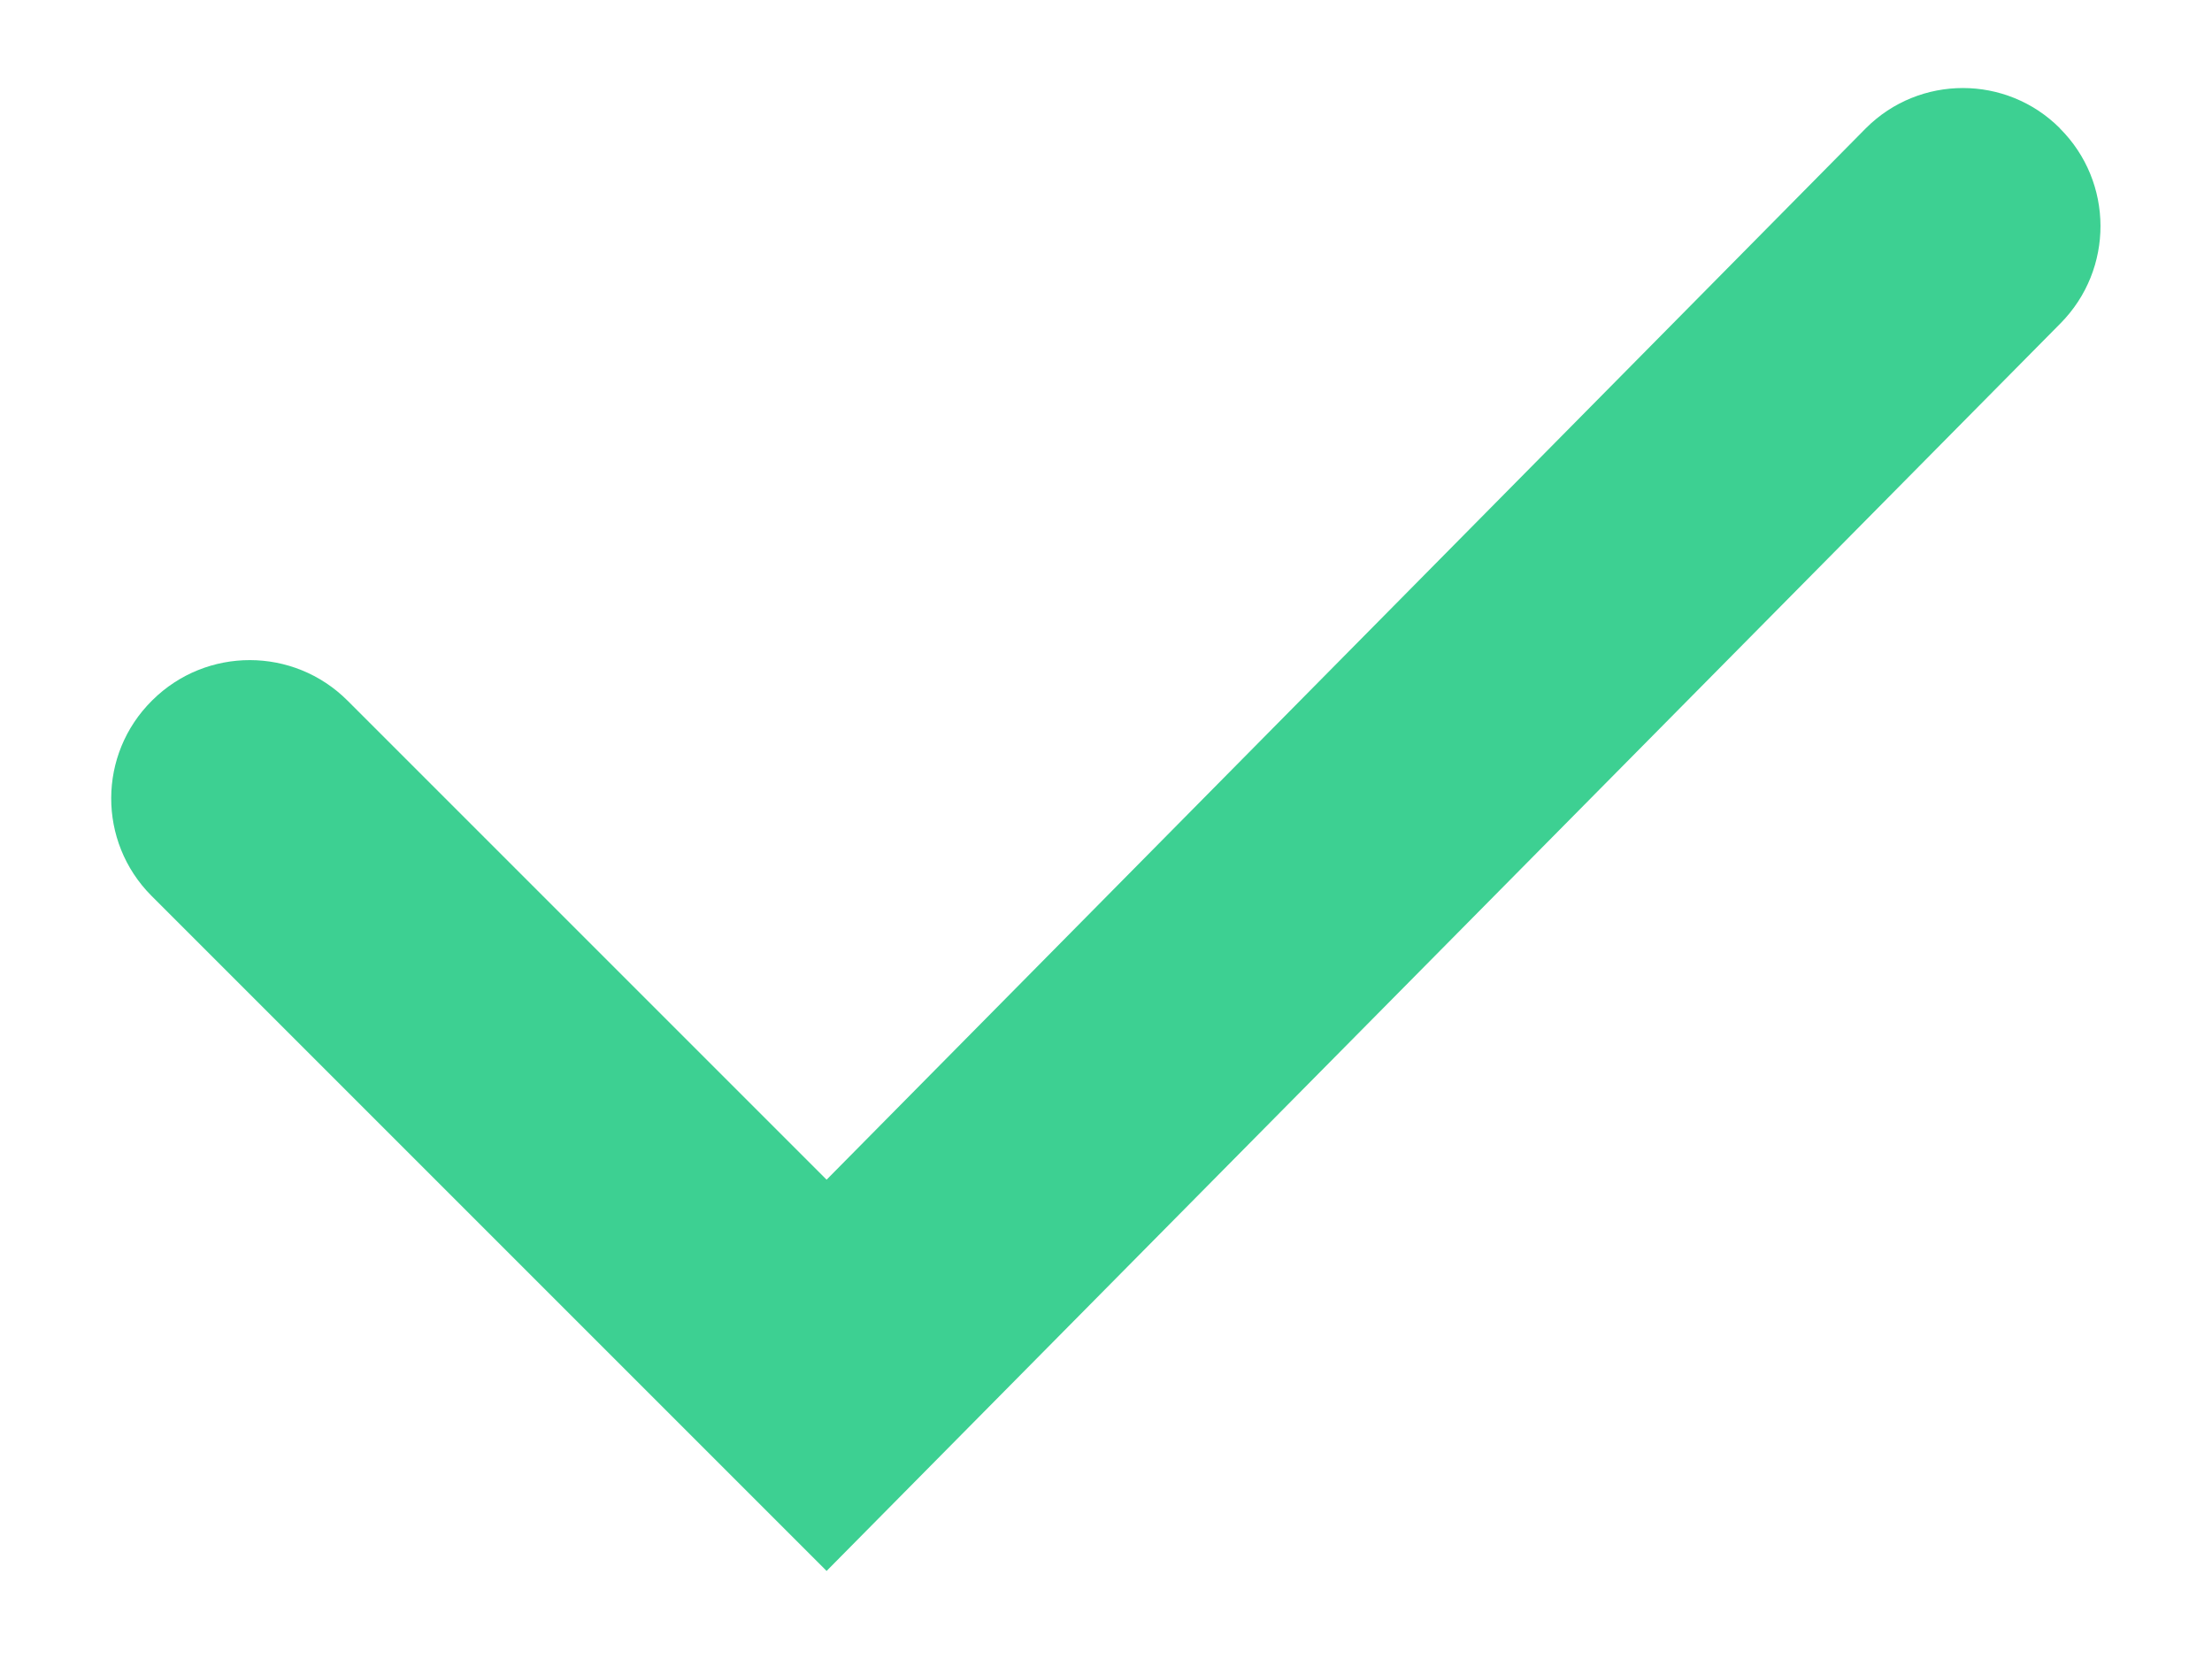 <svg width="16" height="12" viewBox="0 0 16 12" fill="none" xmlns="http://www.w3.org/2000/svg">
<path d="M5.979 8.533L2.514 5.068C2.124 4.678 1.493 4.677 1.102 5.065L1.099 5.068C0.708 5.456 0.706 6.087 1.094 6.478L1.097 6.481L5.979 11.363L14.904 2.339C15.291 1.948 15.29 1.318 14.9 0.929L14.899 0.927C14.512 0.54 13.884 0.54 13.497 0.927L13.493 0.931L5.979 8.533Z" fill="#3DD092"/>
</svg>
